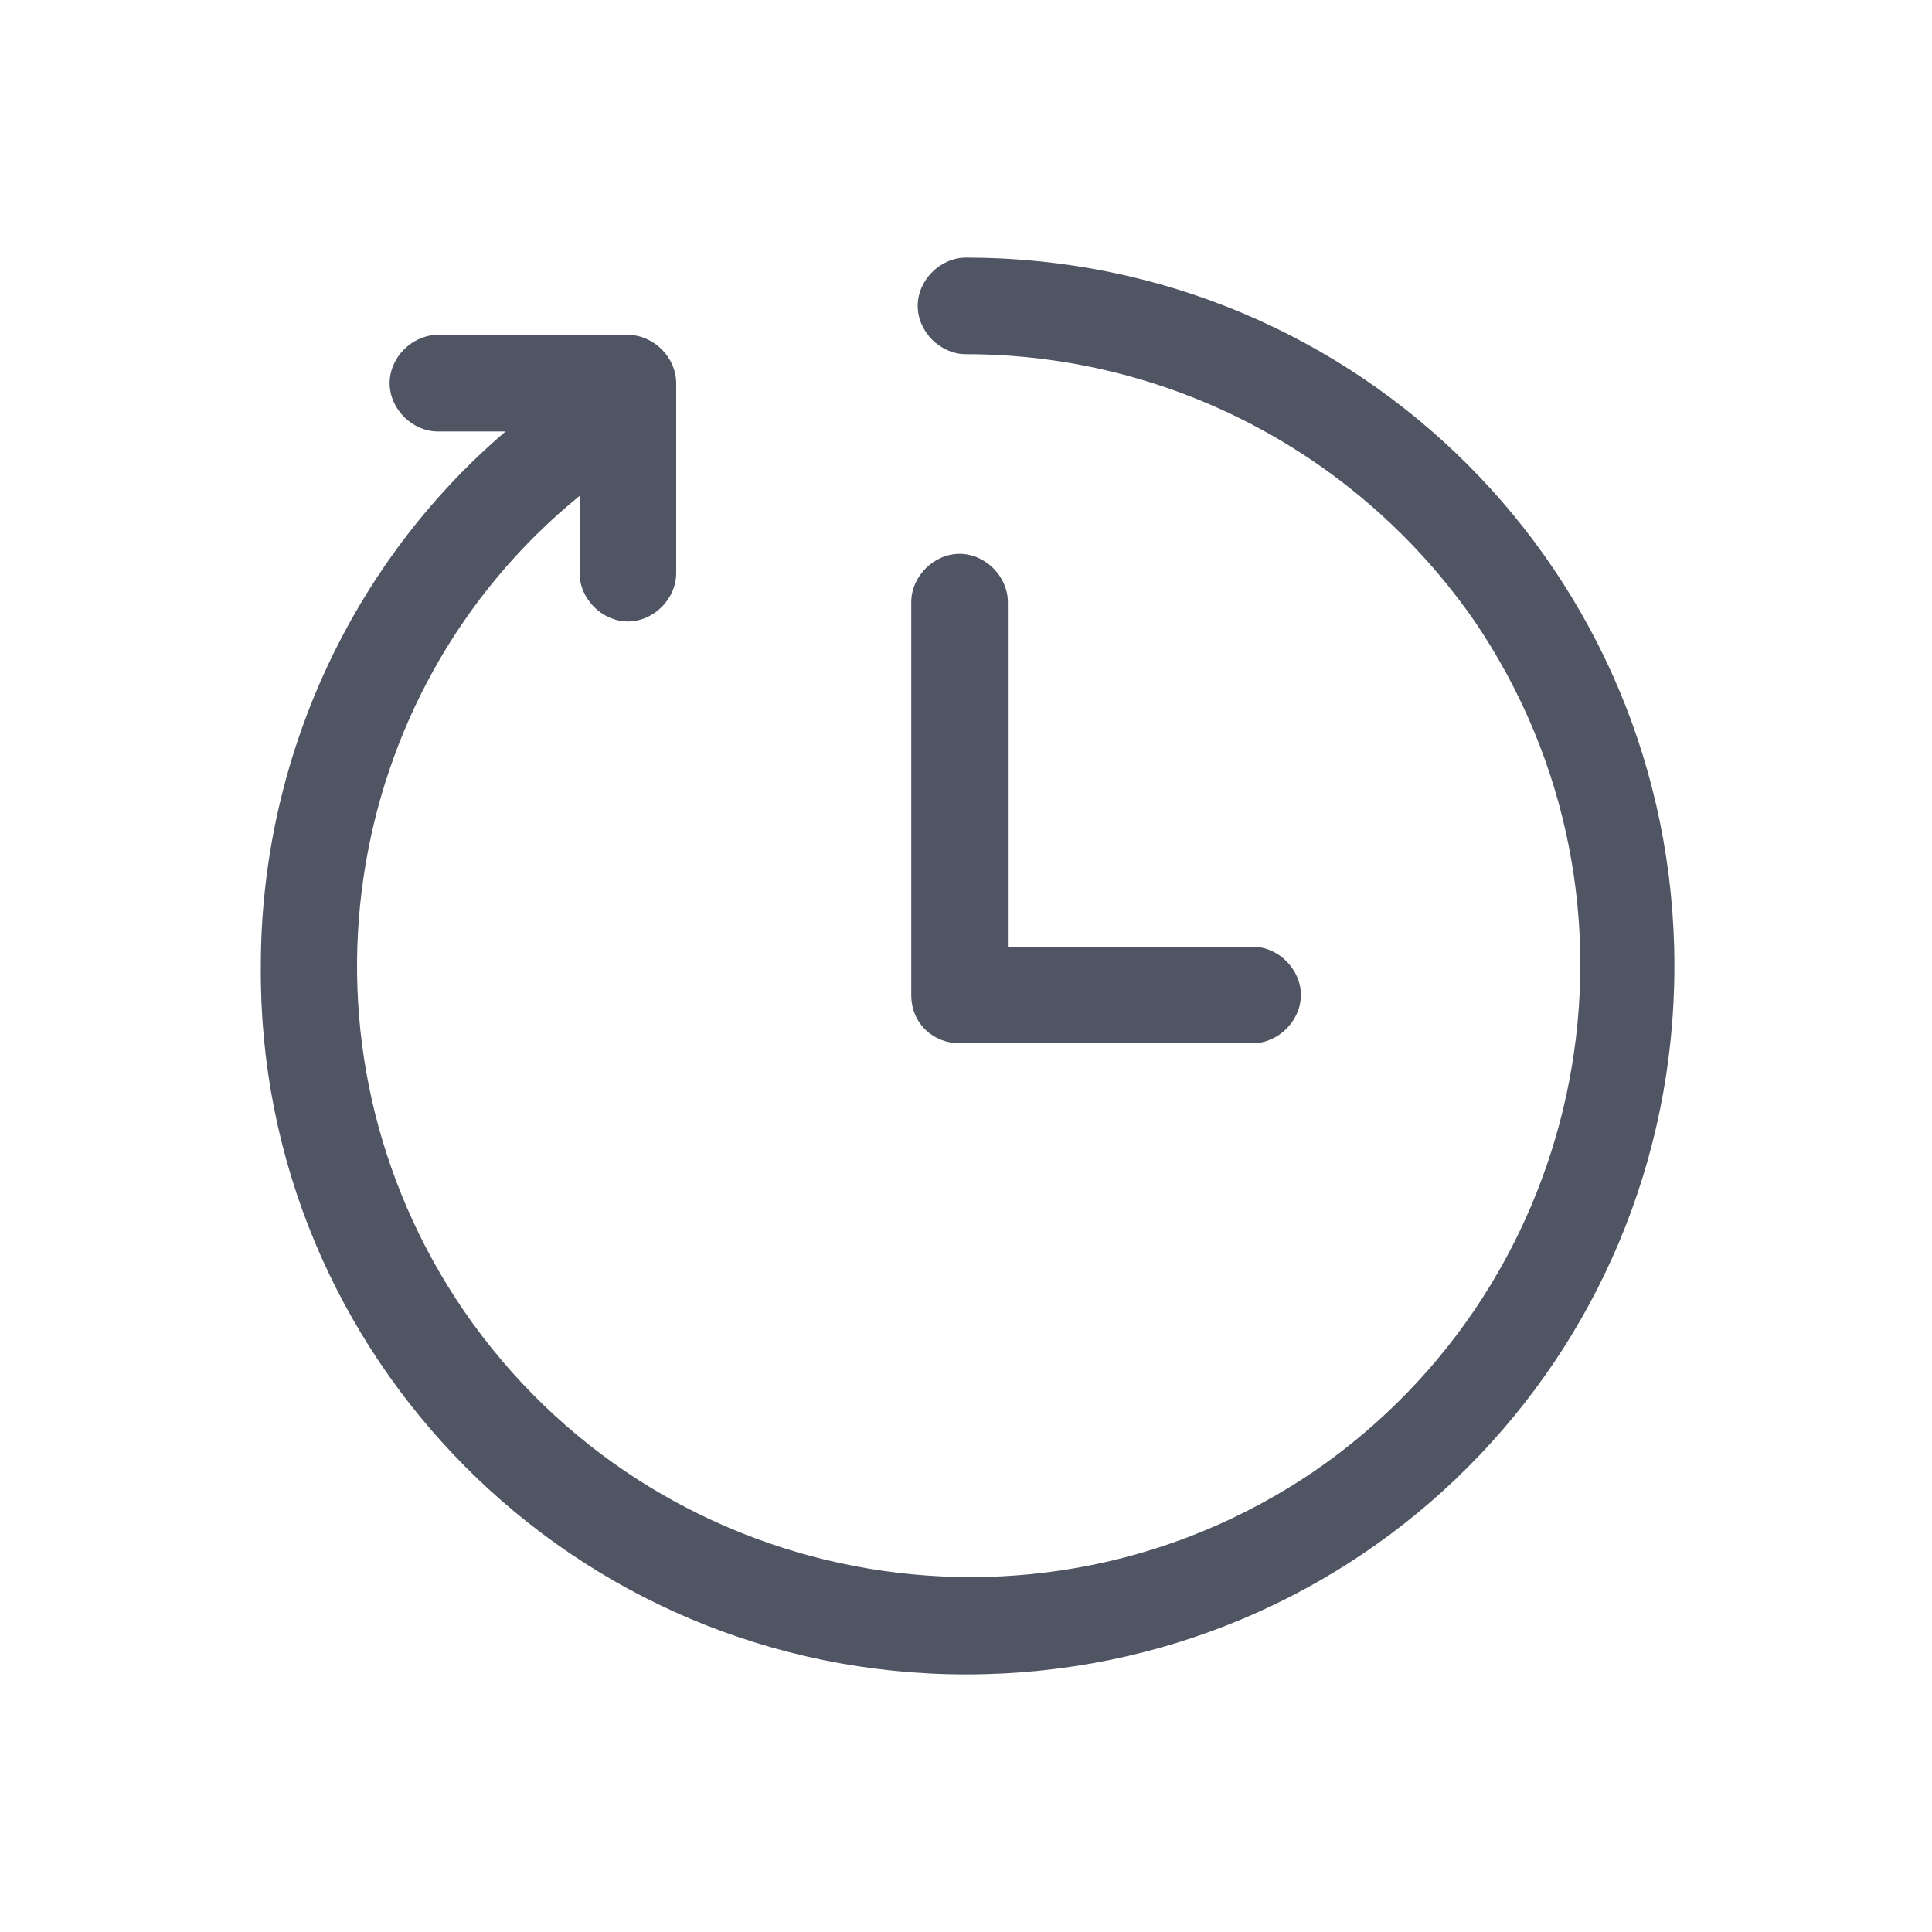 <?xml version="1.0" encoding="utf-8"?>
<!-- Generator: Adobe Illustrator 24.2.0, SVG Export Plug-In . SVG Version: 6.00 Build 0)  -->
<svg version="1.1" id="レイヤー_1" xmlns="http://www.w3.org/2000/svg" xmlns:xlink="http://www.w3.org/1999/xlink" x="0px"
	 y="0px" viewBox="0 0 60 60" style="enable-background:new 0 0 60 60;" xml:space="preserve">
<style type="text/css">
	.st0{fill:#505564;}
	.st1{fill:none;}
</style>
<g>
	<path class="st0" d="M30,8c-0.8,0-1.5,0.7-1.5,1.5S29.2,11,30,11c6.3,0,12.2,3.1,15.8,8.3c5.9,8.7,3.6,20.5-5,26.4
		c-8.7,5.9-20.5,3.6-26.4-5c-5.6-8.2-3.9-19.2,3.6-25.3v2.4c0,0.8,0.7,1.5,1.5,1.5s1.5-0.7,1.5-1.5v-5.9c0-0.8-0.7-1.5-1.5-1.5h-5.9
		c-0.8,0-1.5,0.7-1.5,1.5s0.7,1.5,1.5,1.5h2.1c-4.8,4.1-7.6,10.2-7.6,16.6C8,42.1,17.8,52,30,52c12.2,0,22-9.8,22-22S42.2,8,30,8z"
		/>
	<path class="st0" d="M29.8,32.4h9.1c0.8,0,1.5-0.7,1.5-1.5s-0.7-1.5-1.5-1.5h-7.6V18.7c0-0.8-0.7-1.5-1.5-1.5s-1.5,0.7-1.5,1.5
		v12.2C28.3,31.8,29,32.4,29.8,32.4z"/>
</g>
<rect y="0" class="st1" width="60" height="60"/>
</svg>
